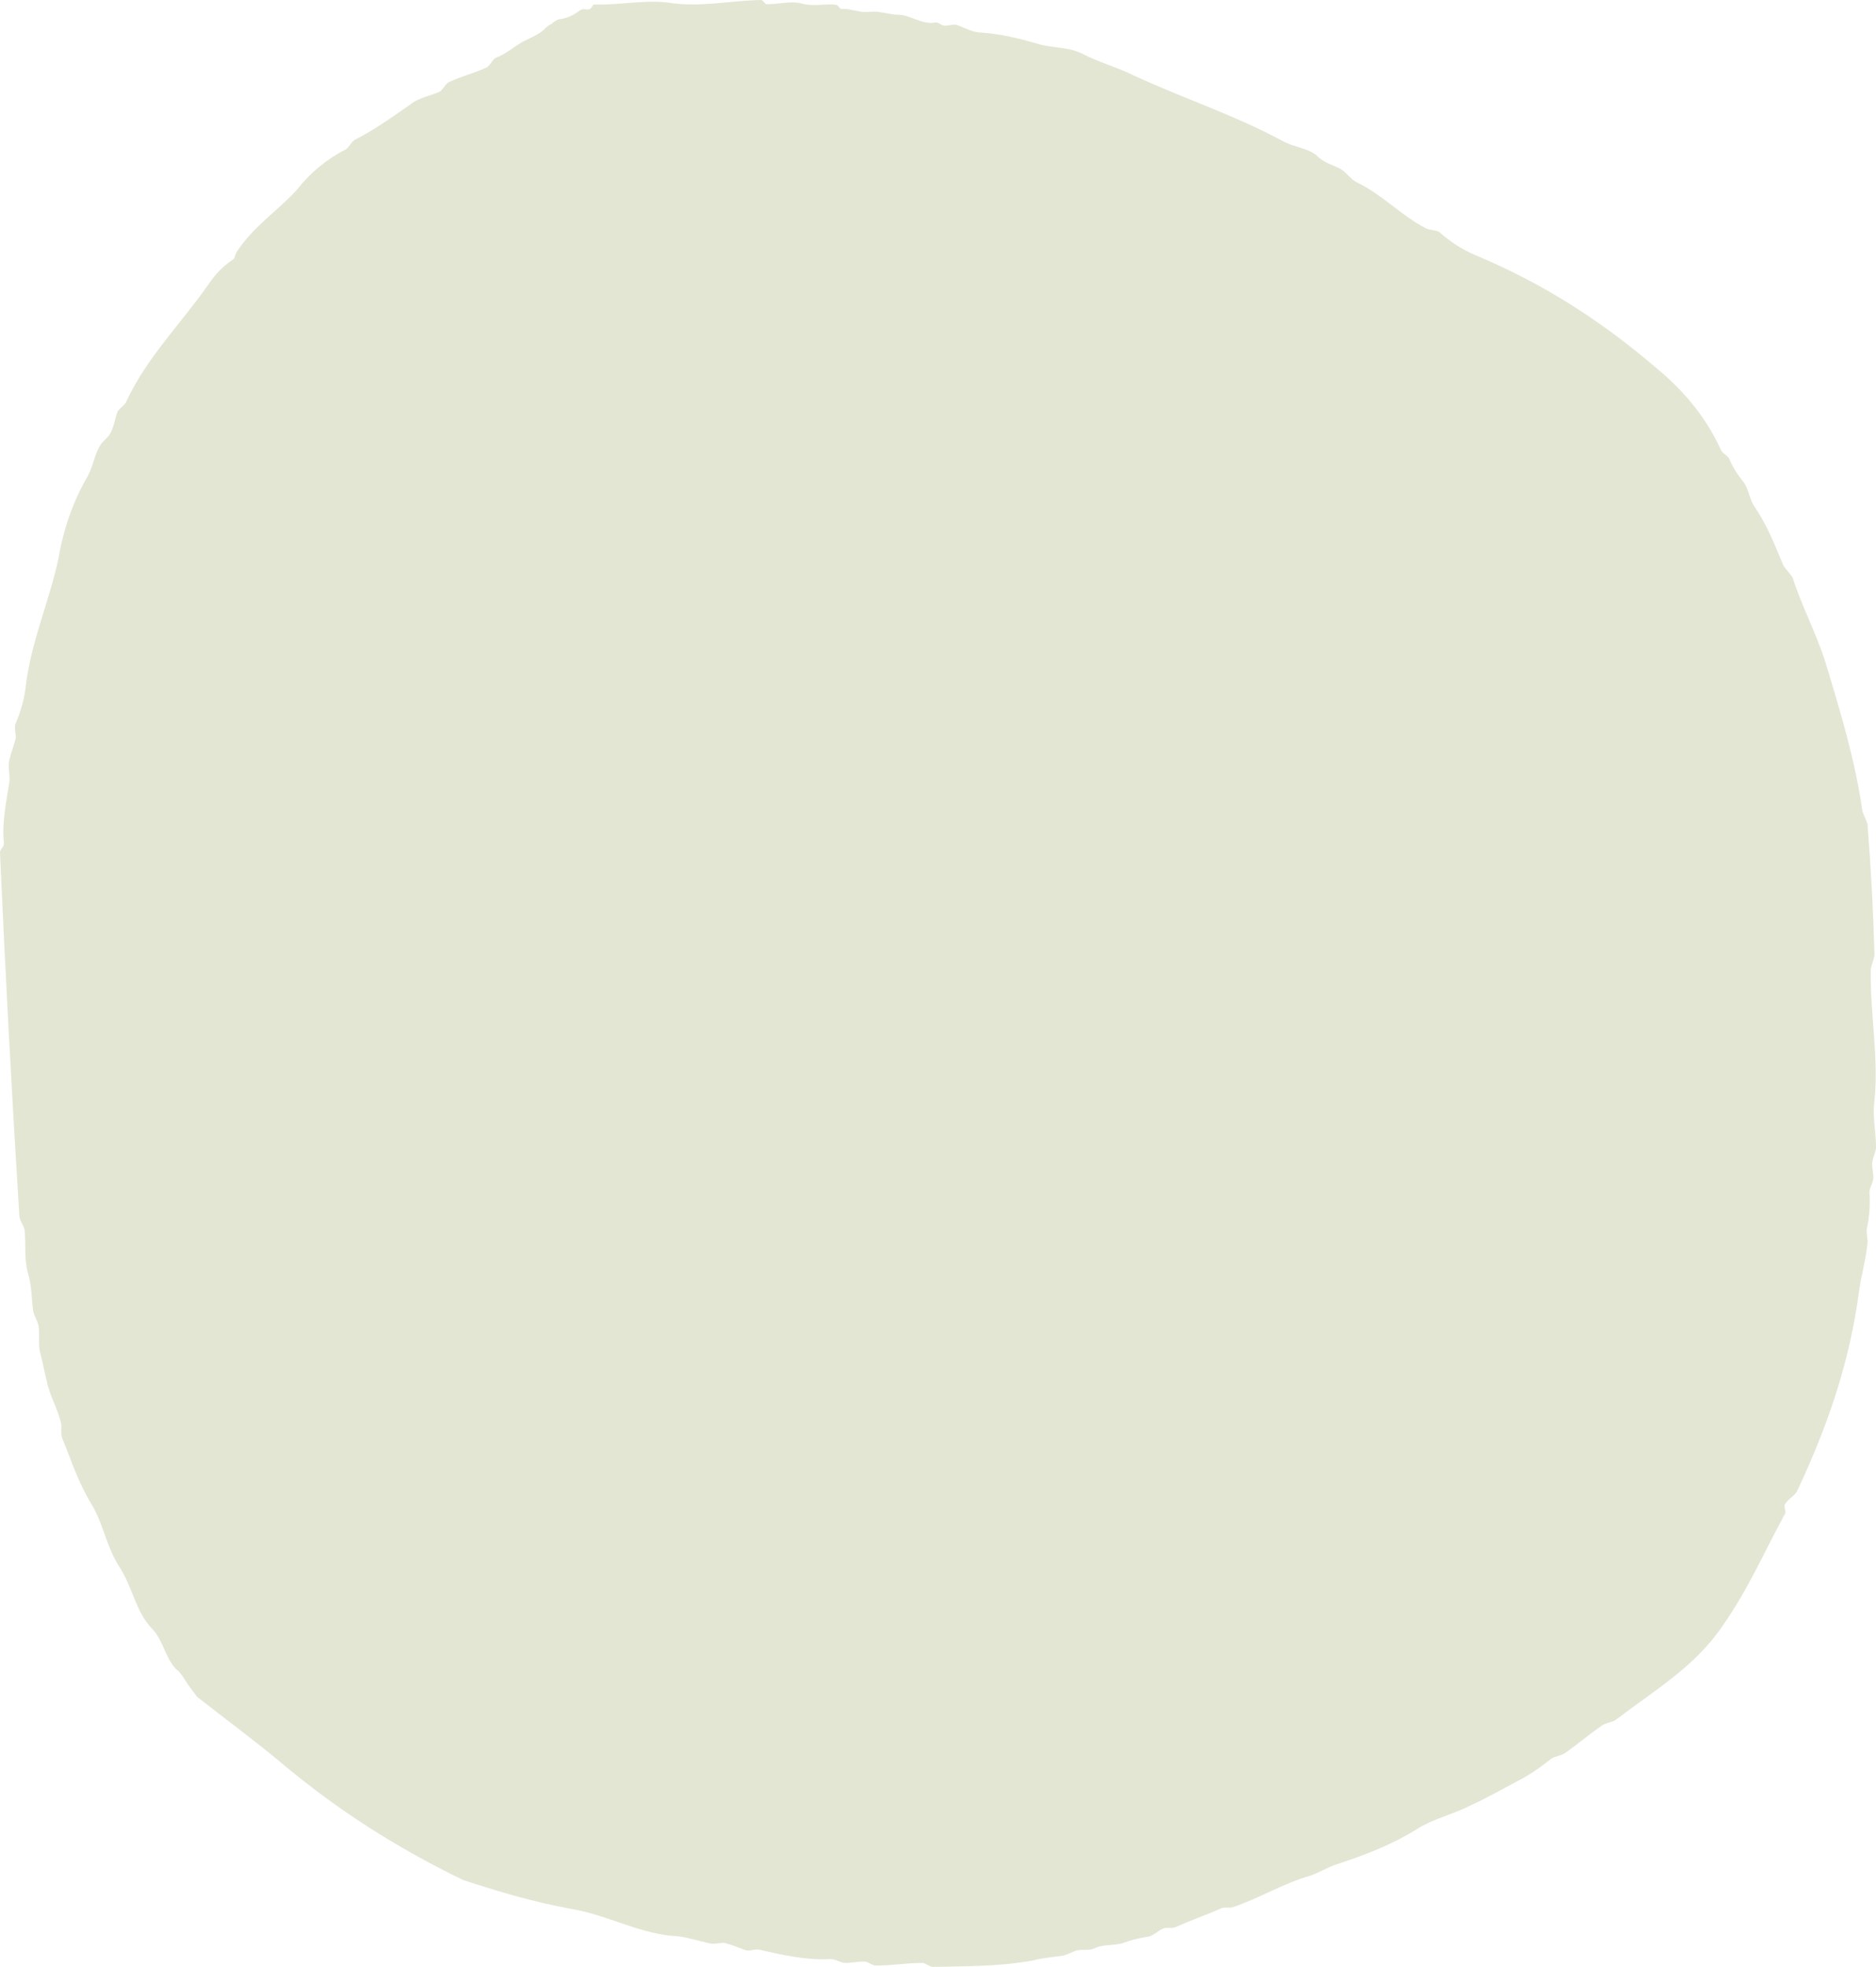 <?xml version="1.0" encoding="UTF-8"?> <svg xmlns="http://www.w3.org/2000/svg" width="269" height="282" viewBox="0 0 269 282" fill="none"><path d="M96.12 277.528C98.175 277.577 99.954 278.269 101.866 278.643C102.507 278.765 103.128 278.574 103.759 278.544C104.877 278.8 105.848 279.222 106.977 279.634C107.618 279.757 108.229 279.408 108.869 279.536C112.231 280.302 115.587 281.067 119.056 280.886C119.687 280.851 120.343 281.288 120.979 281.416C122.092 281.514 123.019 281.151 124.128 281.249C124.611 281.382 124.941 281.676 125.424 281.809C127.795 281.843 129.988 281.411 132.358 281.44C132.841 281.573 133.171 281.867 133.654 282C138.548 281.897 143.294 281.961 148.144 281.077C149.544 280.689 150.963 280.616 152.53 280.375C153.151 280.184 153.767 279.84 154.388 279.649C155.167 279.452 156.128 279.713 156.902 279.359C158.287 278.657 159.888 279.045 161.278 278.5C162.205 278.137 163.146 277.931 164.398 277.705C165.344 277.656 165.931 276.836 166.862 276.473C167.483 276.281 168.129 276.561 168.745 276.218C170.751 275.324 172.924 274.578 174.93 273.685C175.546 273.336 176.192 273.616 176.813 273.43C180.691 272.124 183.905 270.062 187.951 268.904C189.035 268.531 190.105 267.844 191.657 267.294C195.693 265.978 199.567 264.516 203.392 262.11C205.688 260.731 208.345 260.117 210.804 258.885C213.115 257.82 215.264 256.603 217.571 255.381C219.261 254.502 220.789 253.481 222.455 252.131C223.071 251.783 223.697 251.748 224.313 251.405C226.294 250.04 227.802 248.7 229.783 247.34C230.394 246.992 231.025 246.957 231.641 246.614C237.412 242.216 243.085 238.927 247.038 233.051C250.709 227.819 252.957 222.508 255.978 216.995C256.121 216.671 255.771 216.063 255.909 215.739C256.337 214.929 257.269 214.565 257.698 213.756C262.099 204.395 265.243 195.255 266.593 184.957C266.938 182.576 267.614 180.338 267.801 177.967C267.766 177.339 267.574 176.72 267.702 176.082C268.082 174.33 268.156 172.754 268.067 171.026C268.033 170.398 268.471 169.745 268.599 169.112C268.713 168.317 268.348 167.394 268.466 166.598C268.59 165.96 268.87 165.317 268.999 164.684C269.033 162.323 268.442 160.149 268.787 157.768C269.398 151.441 268.116 145.212 268.254 138.909C268.378 138.271 268.659 137.628 268.787 136.995C268.609 130.707 268.274 124.429 267.781 118.16C267.589 117.542 267.244 116.928 267.052 116.31C266.037 109.124 263.927 102.153 261.818 95.183C260.482 90.849 258.383 87.025 257.052 82.843C256.702 82.234 256.042 81.635 255.692 81.027C254.42 77.944 253.326 75.171 251.444 72.437C250.749 71.214 250.67 69.801 249.832 68.902C249.152 67.994 248.472 67.086 247.925 65.697C247.585 65.24 246.939 64.961 246.757 64.499C244.608 59.733 241.237 55.821 237.437 52.714C229.655 46.043 221.306 40.658 211.612 36.609C209.67 35.769 208.039 34.753 206.378 33.266C205.89 32.976 205.102 33.02 204.456 32.736C200.883 30.88 198.36 28.023 194.624 26.173C193.653 25.751 192.958 24.529 191.987 24.111C190.849 23.542 189.73 23.287 188.725 22.236C187.404 21.205 185.664 21.137 184.038 20.283C176.877 16.41 169.647 14.117 162.353 10.726C160.081 9.587 157.518 8.934 155.078 7.648C152.969 6.656 150.776 6.931 148.681 6.254C145.951 5.454 143.23 4.811 140.377 4.649C139.263 4.55 138.287 3.971 137.159 3.559C136.518 3.436 135.907 3.785 135.266 3.657C134.783 3.525 134.443 3.073 133.98 3.255C132.097 3.51 130.604 2.175 128.864 2.111C128.075 2.15 127.272 1.88 126.316 1.772C125.355 1.507 124.108 1.89 123.147 1.625C122.349 1.512 121.703 1.227 120.599 1.286C120.441 1.296 120.259 0.83 119.934 0.692C118.184 0.471 116.789 1.016 114.867 0.486C113.266 0.098 111.56 0.663 109.816 0.594C109.648 0.447 109.308 -0.01 109.15 0C104.73 0.079 100.358 1.095 95.898 0.388C92.566 -0.064 88.683 0.766 85.208 0.643C85.159 0.663 85.109 0.687 85.065 0.707C84.942 0.844 84.809 1.168 84.572 1.301C84.232 1.433 83.877 1.316 83.592 1.311C83.459 1.36 83.33 1.409 83.197 1.458C82.281 2.165 81.339 2.636 80.063 2.783C79.802 2.921 79.545 3.068 79.289 3.235C79.186 3.367 79.077 3.48 79.003 3.485C78.969 3.485 78.934 3.49 78.9 3.495C78.678 3.652 78.456 3.819 78.239 4.001C77.195 5.159 75.479 5.562 74.257 6.416C73.188 7.103 72.434 7.77 71.039 8.315C70.581 8.654 70.3 9.297 69.846 9.636C67.998 10.519 66.12 10.937 64.272 11.82C63.814 12.159 63.533 12.802 63.08 13.14C61.843 13.681 60.591 13.901 59.364 14.598C56.471 16.64 53.883 18.506 50.808 20.086C50.349 20.425 50.069 21.068 49.615 21.407C46.845 22.811 44.425 24.828 42.651 27.125C39.817 30.267 36.451 32.333 33.962 36.083C33.672 36.569 33.696 37.041 33.391 37.217C31.863 38.243 30.823 39.402 29.941 40.702C25.831 46.588 21.02 51.246 18.049 57.701C17.758 58.187 17.147 58.535 16.856 59.021C16.442 60.145 16.343 61.25 15.762 62.227C15.471 62.713 15.018 63.051 14.569 63.547C13.539 65.02 13.465 66.595 12.608 68.215C10.434 71.951 9.069 75.956 8.349 80.246C6.95 86.618 4.397 92.1 3.648 98.752C3.426 100.494 2.884 102.256 2.184 103.866C2.061 104.505 2.253 105.123 2.283 105.751C2.026 106.866 1.602 107.833 1.346 108.947C1.08 109.904 1.455 110.989 1.356 112.093C0.883 115.107 0.247 117.974 0.563 120.948C0.587 121.42 -0.024 121.768 0.001 122.239C0.77 139.67 1.691 156.933 2.775 174.344C2.81 174.973 3.313 175.576 3.505 176.195C3.771 178.227 3.416 180.451 3.998 182.463C4.569 184.323 4.515 186.213 4.771 188.088C4.964 188.707 5.309 189.32 5.501 189.939C5.728 191.186 5.476 192.457 5.703 193.704C6.092 195.098 6.324 196.502 6.723 198.058C7.157 200.237 8.359 202.063 8.793 204.243C8.828 204.871 8.704 205.504 8.892 206.128C10.163 209.21 11.119 212.308 13.027 215.508C14.752 218.252 15.254 221.688 16.979 224.427C19.039 227.465 19.389 231.068 21.893 233.611C23.401 235.26 23.687 237.607 25.195 239.261C26.18 239.997 26.555 241.077 27.403 242.132C27.689 242.52 27.974 242.903 28.26 243.281C32.218 246.393 36.289 249.382 40.291 252.71C48.294 259.46 56.914 264.952 66.426 269.552C71.468 271.201 76.426 272.693 82.024 273.709C86.968 274.549 91.206 277.003 96.134 277.528H96.12Z" fill="#E2E6D3"></path></svg> 